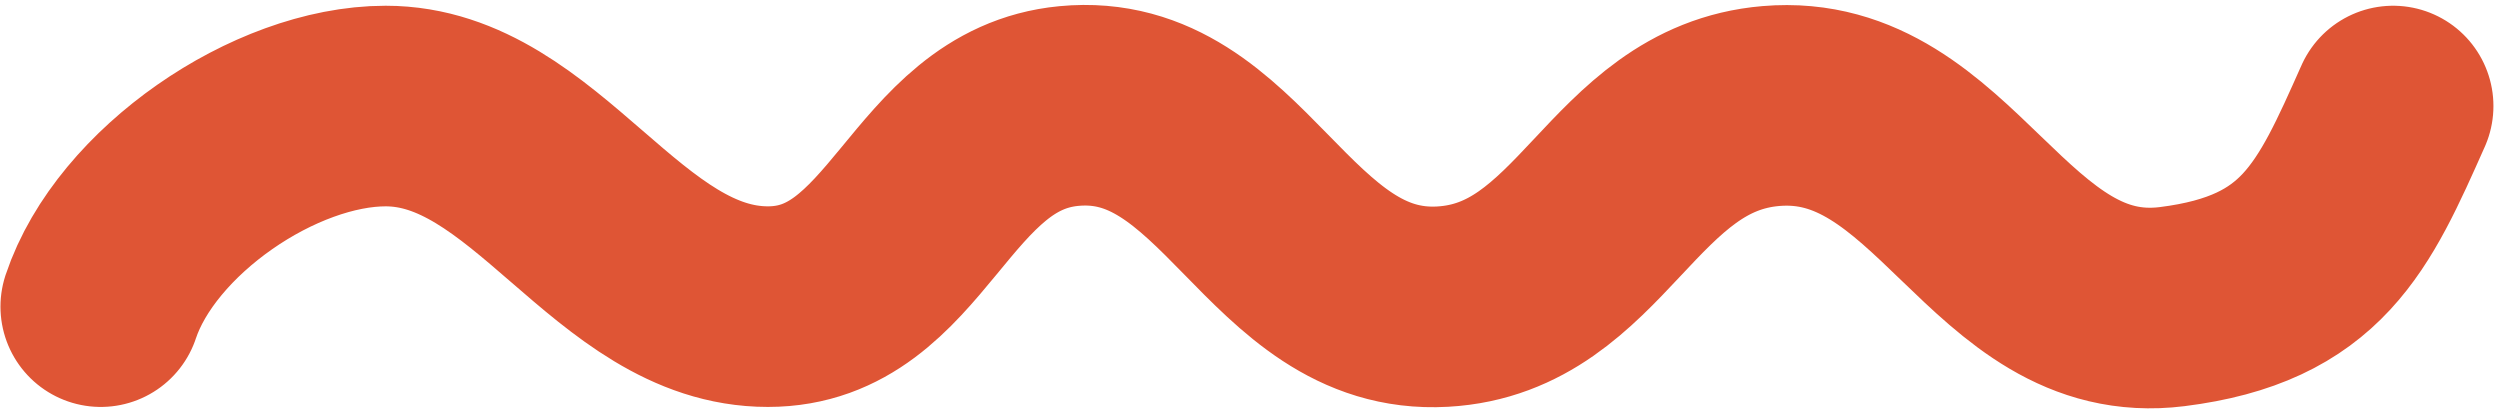 <svg xmlns="http://www.w3.org/2000/svg" width="226" height="37" viewBox="0 0 226 37" fill="none">
<path d="M9.109 27.72C12.276 18.219 24.85 9.586 34.865 9.586C48.466 9.586 55.818 27.72 69.418 27.72C82.185 27.72 83.911 10.803 96.619 9.586C111.527 8.159 115.457 28.558 130.41 27.72C143.971 26.961 146.554 10.737 160.088 9.586C175.866 8.245 180.643 29.684 196.356 27.72C209.024 26.137 211.849 19.675 216.339 9.586" stroke="#DF5535" stroke-width="18.134" stroke-linecap="round" stroke-linejoin="round"/>
</svg>
